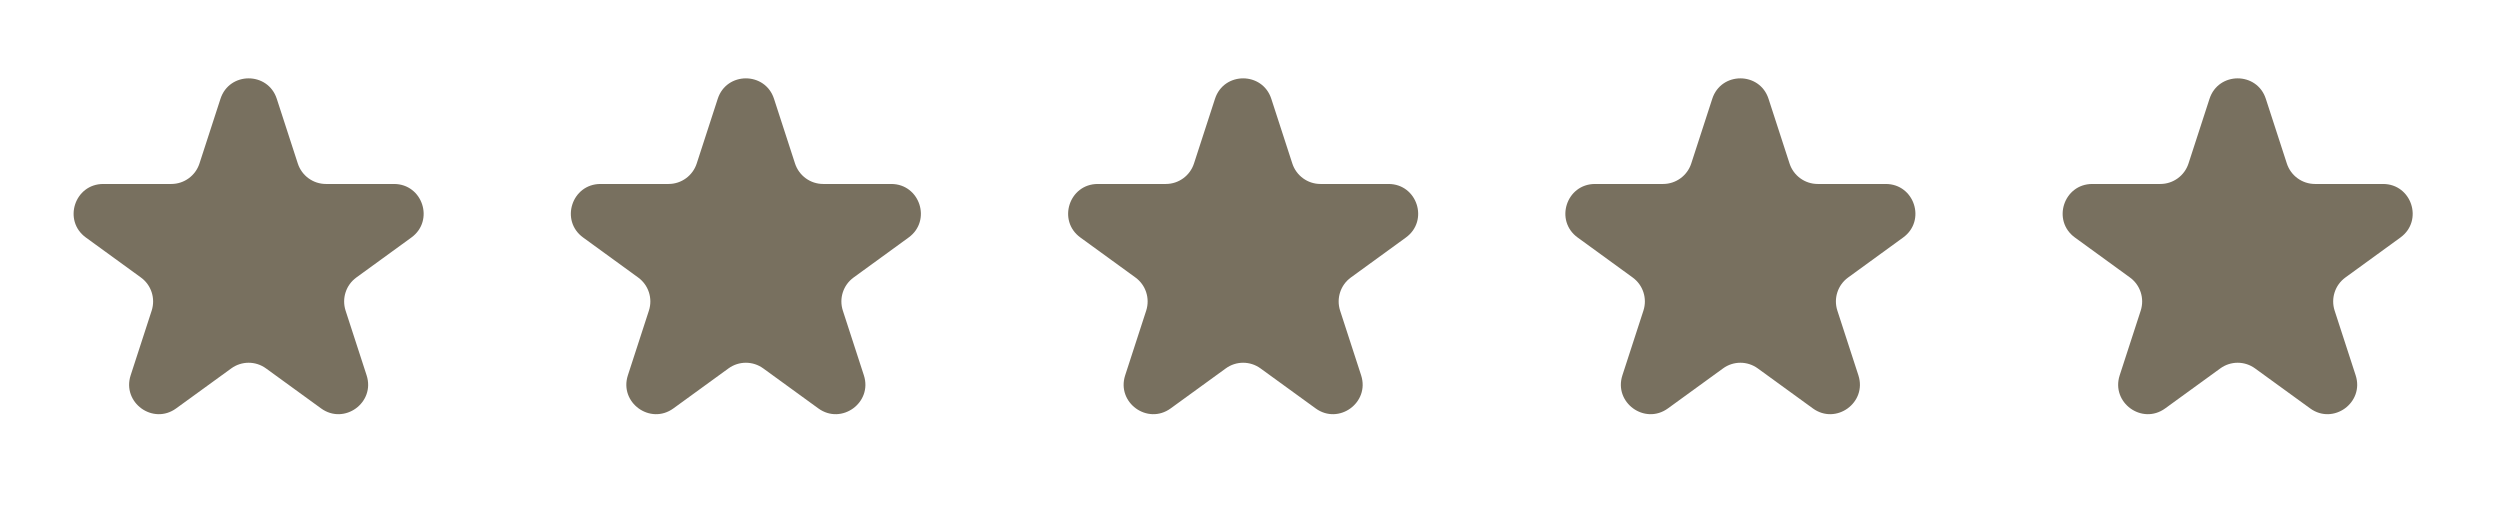 <?xml version="1.0" encoding="UTF-8"?> <svg xmlns="http://www.w3.org/2000/svg" width="73" height="15" viewBox="0 0 73 15" fill="none"><path d="M6.438 2.885C6.697 2.089 7.823 2.089 8.082 2.885L8.696 4.775C8.812 5.131 9.143 5.372 9.518 5.372H11.505C12.342 5.372 12.69 6.443 12.013 6.935L10.405 8.103C10.102 8.323 9.976 8.713 10.091 9.07L10.705 10.959C10.964 11.755 10.053 12.418 9.375 11.925L7.768 10.758C7.465 10.537 7.055 10.537 6.752 10.758L5.144 11.925C4.467 12.418 3.556 11.755 3.815 10.959L4.429 9.07C4.544 8.713 4.418 8.323 4.115 8.103L2.507 6.935C1.83 6.443 2.178 5.372 3.015 5.372H5.002C5.377 5.372 5.708 5.131 5.824 4.775L6.438 2.885Z" fill="#78705F"></path><path d="M20.958 2.885C21.216 2.089 22.343 2.089 22.601 2.885L23.215 4.775C23.331 5.131 23.663 5.372 24.037 5.372H26.024C26.861 5.372 27.21 6.443 26.532 6.935L24.925 8.103C24.622 8.323 24.495 8.713 24.611 9.07L25.225 10.959C25.484 11.755 24.572 12.418 23.895 11.925L22.288 10.758C21.985 10.537 21.574 10.537 21.271 10.758L19.664 11.925C18.987 12.418 18.075 11.755 18.334 10.959L18.948 9.07C19.064 8.713 18.937 8.323 18.634 8.103L17.027 6.935C16.349 6.443 16.697 5.372 17.535 5.372H19.522C19.896 5.372 20.228 5.131 20.344 4.775L20.958 2.885Z" fill="#78705F"></path><path d="M35.478 2.885C35.737 2.089 36.863 2.089 37.122 2.885L37.736 4.775C37.852 5.131 38.184 5.372 38.558 5.372H40.545C41.382 5.372 41.73 6.443 41.053 6.935L39.445 8.103C39.142 8.323 39.016 8.713 39.131 9.07L39.745 10.959C40.004 11.755 39.093 12.418 38.416 11.925L36.808 10.758C36.505 10.537 36.095 10.537 35.792 10.758L34.184 11.925C33.507 12.418 32.596 11.755 32.855 10.959L33.469 9.07C33.584 8.713 33.458 8.323 33.155 8.103L31.547 6.935C30.87 6.443 31.218 5.372 32.055 5.372H34.042C34.417 5.372 34.748 5.131 34.864 4.775L35.478 2.885Z" fill="#78705F"></path><path d="M49.998 2.885C50.256 2.089 51.383 2.089 51.641 2.885L52.255 4.775C52.371 5.131 52.703 5.372 53.077 5.372H55.064C55.902 5.372 56.25 6.443 55.572 6.935L53.965 8.103C53.662 8.323 53.535 8.713 53.651 9.07L54.265 10.959C54.524 11.755 53.612 12.418 52.935 11.925L51.328 10.758C51.025 10.537 50.614 10.537 50.312 10.758L48.704 11.925C48.027 12.418 47.115 11.755 47.374 10.959L47.988 9.07C48.104 8.713 47.977 8.323 47.674 8.103L46.067 6.935C45.389 6.443 45.737 5.372 46.575 5.372H48.562C48.936 5.372 49.268 5.131 49.384 4.775L49.998 2.885Z" fill="#78705F"></path><path d="M64.518 2.885C64.777 2.089 65.903 2.089 66.162 2.885L66.776 4.775C66.892 5.131 67.224 5.372 67.598 5.372H69.585C70.422 5.372 70.77 6.443 70.093 6.935L68.485 8.103C68.182 8.323 68.056 8.713 68.171 9.07L68.785 10.959C69.044 11.755 68.133 12.418 67.456 11.925L65.848 10.758C65.545 10.537 65.135 10.537 64.832 10.758L63.224 11.925C62.547 12.418 61.636 11.755 61.895 10.959L62.509 9.07C62.624 8.713 62.498 8.323 62.195 8.103L60.587 6.935C59.91 6.443 60.258 5.372 61.095 5.372H63.082C63.457 5.372 63.788 5.131 63.904 4.775L64.518 2.885Z" fill="#78705F"></path></svg> 